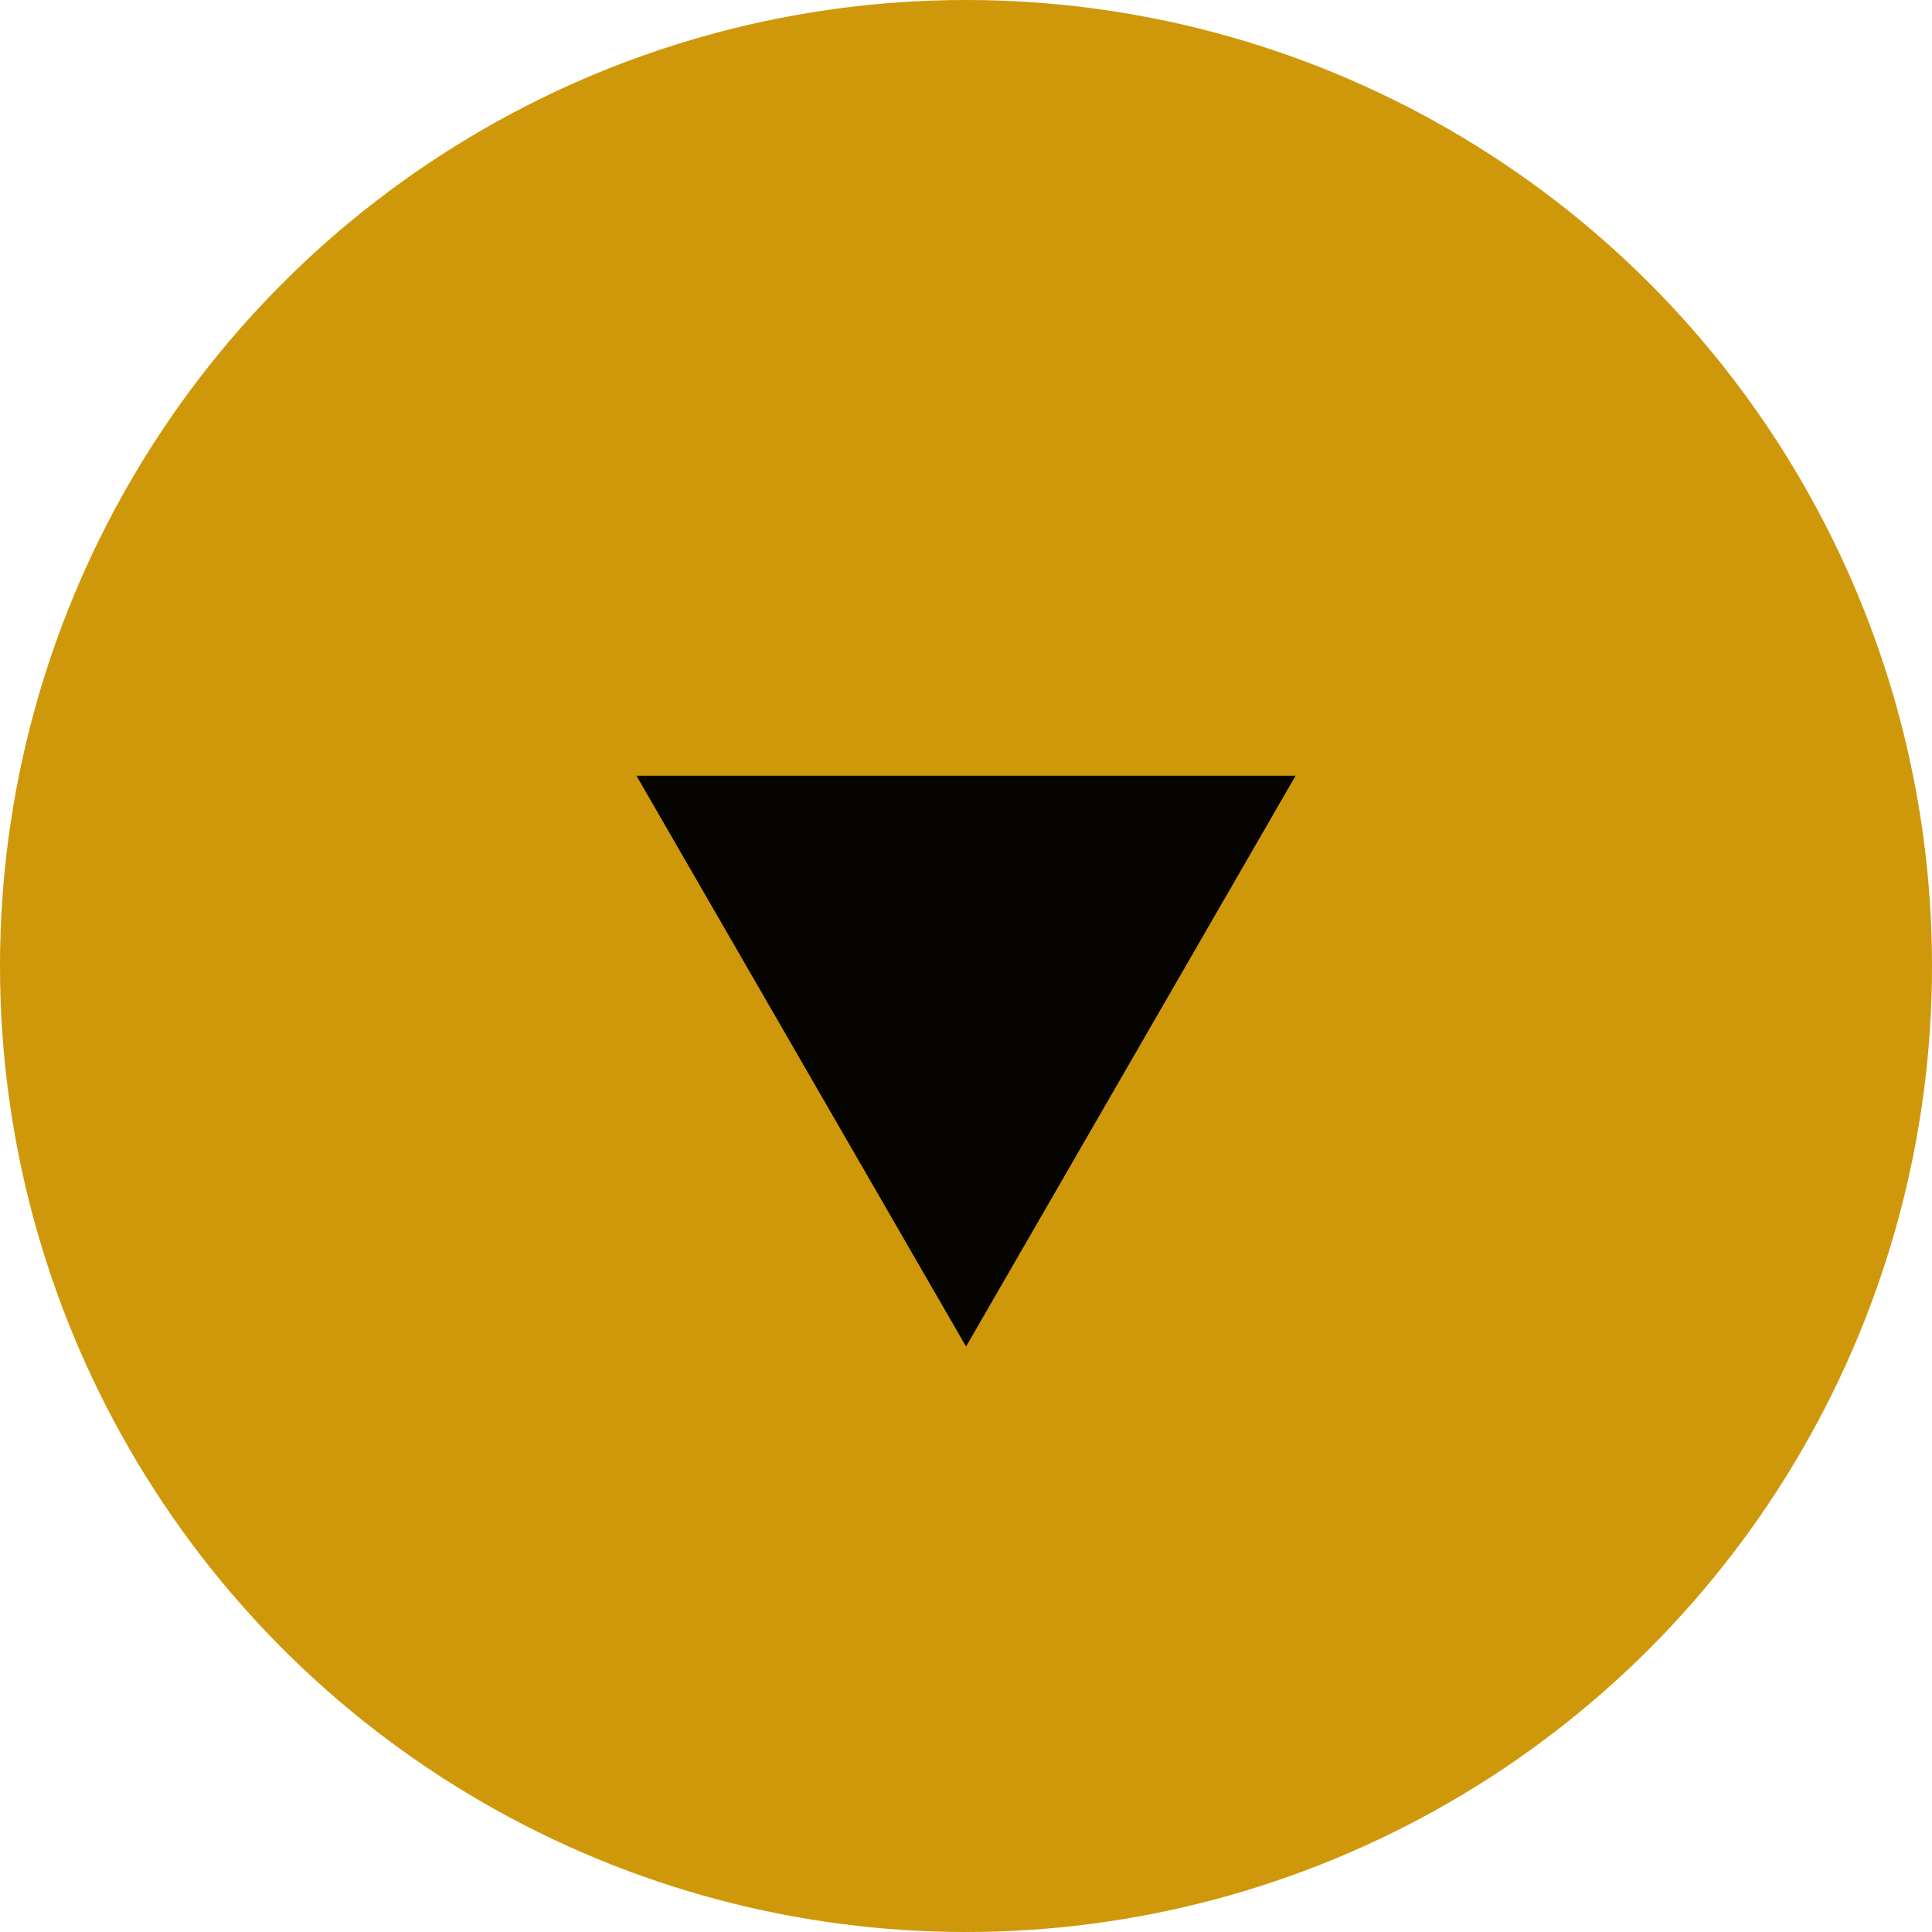 <?xml version="1.0" encoding="UTF-8"?> <svg xmlns="http://www.w3.org/2000/svg" width="35" height="35" viewBox="0 0 35 35" fill="none"><circle cx="17.5" cy="17.5" r="17.5" fill="#CF980A"></circle><path d="M17.501 24.394L11.53 14.053L23.471 14.053L17.501 24.394Z" fill="#060400"></path></svg> 